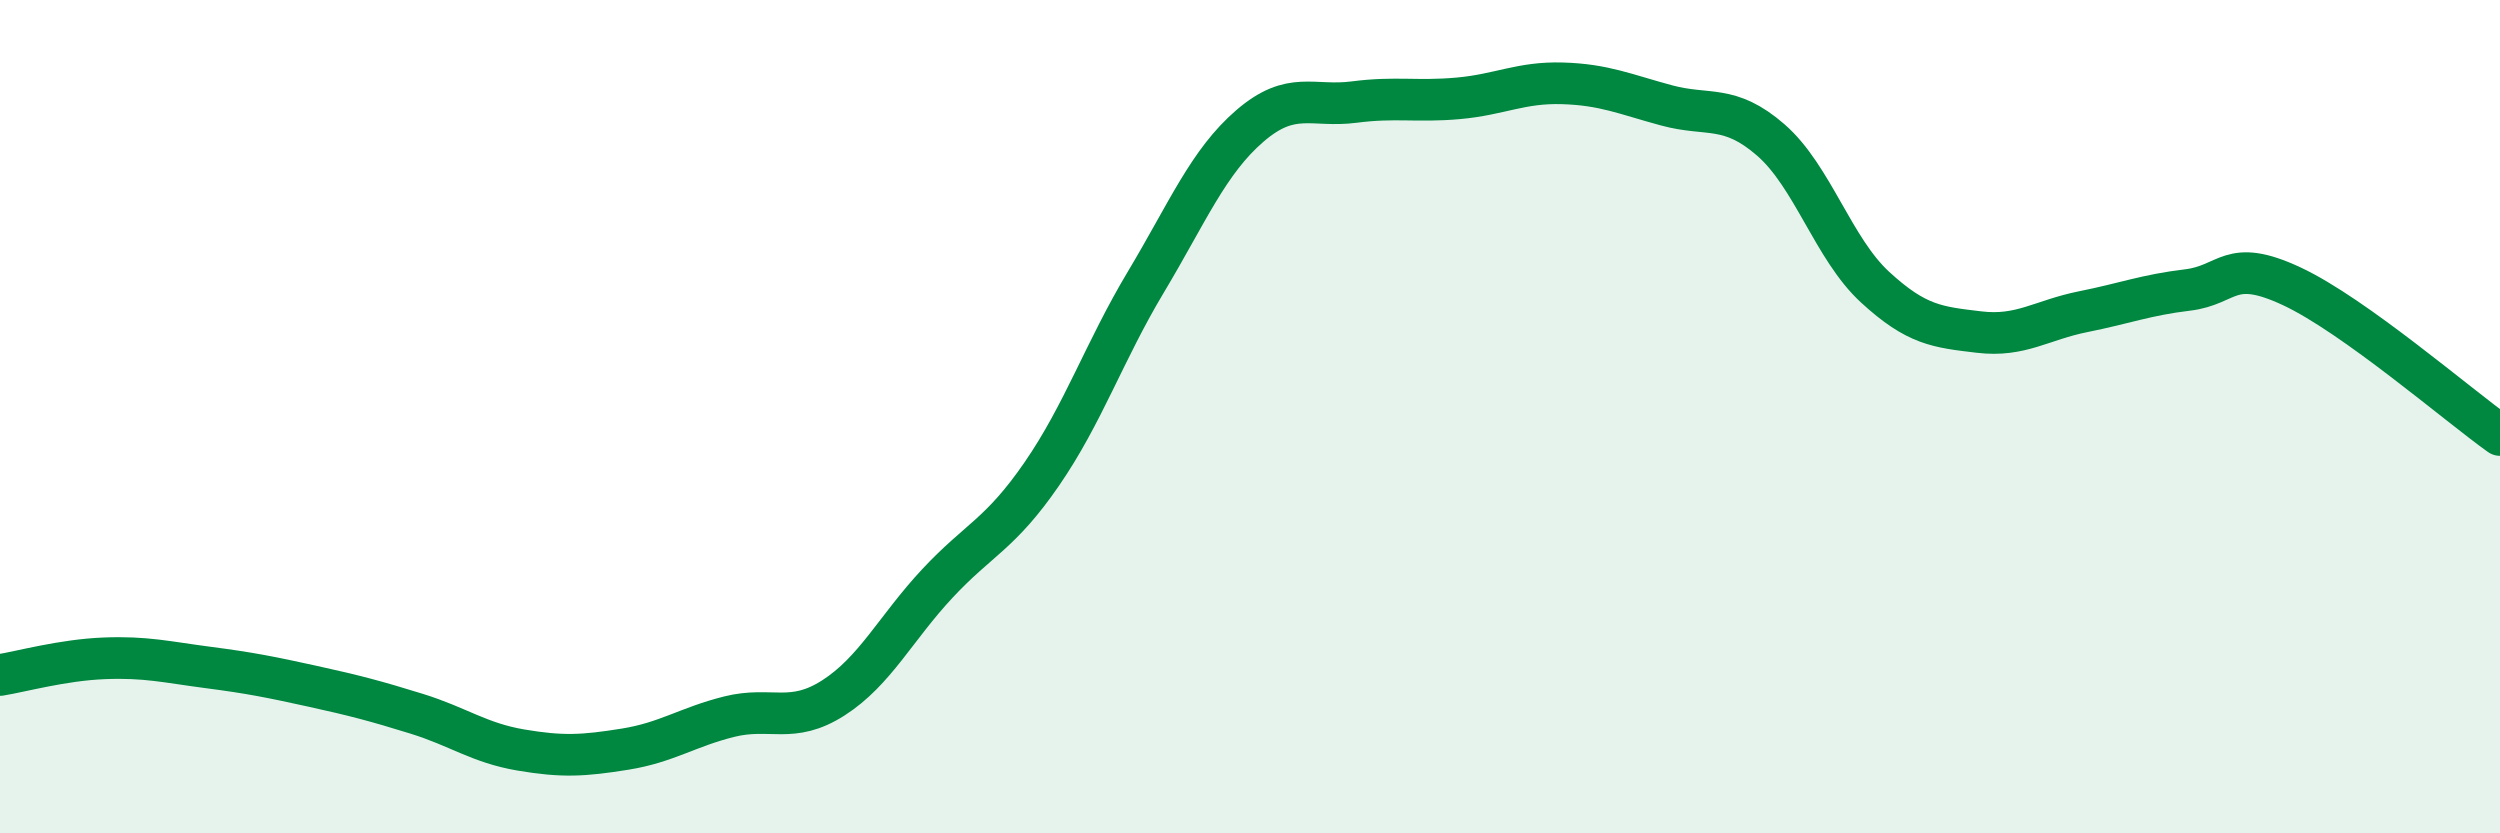 
    <svg width="60" height="20" viewBox="0 0 60 20" xmlns="http://www.w3.org/2000/svg">
      <path
        d="M 0,16.2 C 0.5,16.12 1.5,15.84 2.5,15.8 C 3.5,15.76 4,15.89 5,16.02 C 6,16.15 6.5,16.25 7.5,16.47 C 8.5,16.69 9,16.82 10,17.13 C 11,17.44 11.5,17.83 12.5,18 C 13.5,18.17 14,18.14 15,17.98 C 16,17.82 16.5,17.45 17.5,17.2 C 18.5,16.95 19,17.39 20,16.75 C 21,16.11 21.5,15.07 22.5,14 C 23.5,12.93 24,12.83 25,11.38 C 26,9.93 26.5,8.44 27.5,6.77 C 28.5,5.1 29,3.88 30,3.02 C 31,2.16 31.5,2.58 32.5,2.45 C 33.5,2.32 34,2.45 35,2.36 C 36,2.27 36.5,1.97 37.5,2 C 38.5,2.03 39,2.26 40,2.53 C 41,2.8 41.5,2.49 42.5,3.36 C 43.5,4.23 44,5.97 45,6.89 C 46,7.81 46.5,7.85 47.5,7.97 C 48.5,8.09 49,7.68 50,7.48 C 51,7.28 51.5,7.08 52.5,6.96 C 53.5,6.84 53.5,6.17 55,6.87 C 56.5,7.57 59,9.73 60,10.44L60 20L0 20Z"
        fill="#008740"
        opacity="0.1"
        stroke-linecap="round"
        stroke-linejoin="round"
      />
      <path
        d="M 0,16.2 C 0.5,16.12 1.5,15.84 2.5,15.8 C 3.5,15.76 4,15.89 5,16.02 C 6,16.15 6.5,16.25 7.5,16.47 C 8.5,16.69 9,16.82 10,17.13 C 11,17.44 11.5,17.83 12.5,18 C 13.5,18.17 14,18.14 15,17.98 C 16,17.82 16.5,17.45 17.5,17.2 C 18.5,16.95 19,17.39 20,16.75 C 21,16.11 21.5,15.07 22.5,14 C 23.5,12.93 24,12.83 25,11.38 C 26,9.93 26.5,8.44 27.5,6.77 C 28.5,5.1 29,3.88 30,3.02 C 31,2.16 31.5,2.58 32.5,2.45 C 33.5,2.32 34,2.45 35,2.36 C 36,2.27 36.5,1.97 37.5,2 C 38.5,2.03 39,2.26 40,2.53 C 41,2.8 41.5,2.49 42.5,3.36 C 43.5,4.23 44,5.97 45,6.89 C 46,7.81 46.5,7.85 47.5,7.97 C 48.5,8.09 49,7.68 50,7.48 C 51,7.28 51.5,7.08 52.5,6.96 C 53.5,6.84 53.5,6.17 55,6.87 C 56.5,7.57 59,9.73 60,10.44"
        stroke="#008740"
        stroke-width="1"
        fill="none"
        stroke-linecap="round"
        stroke-linejoin="round"
      />
    </svg>
  